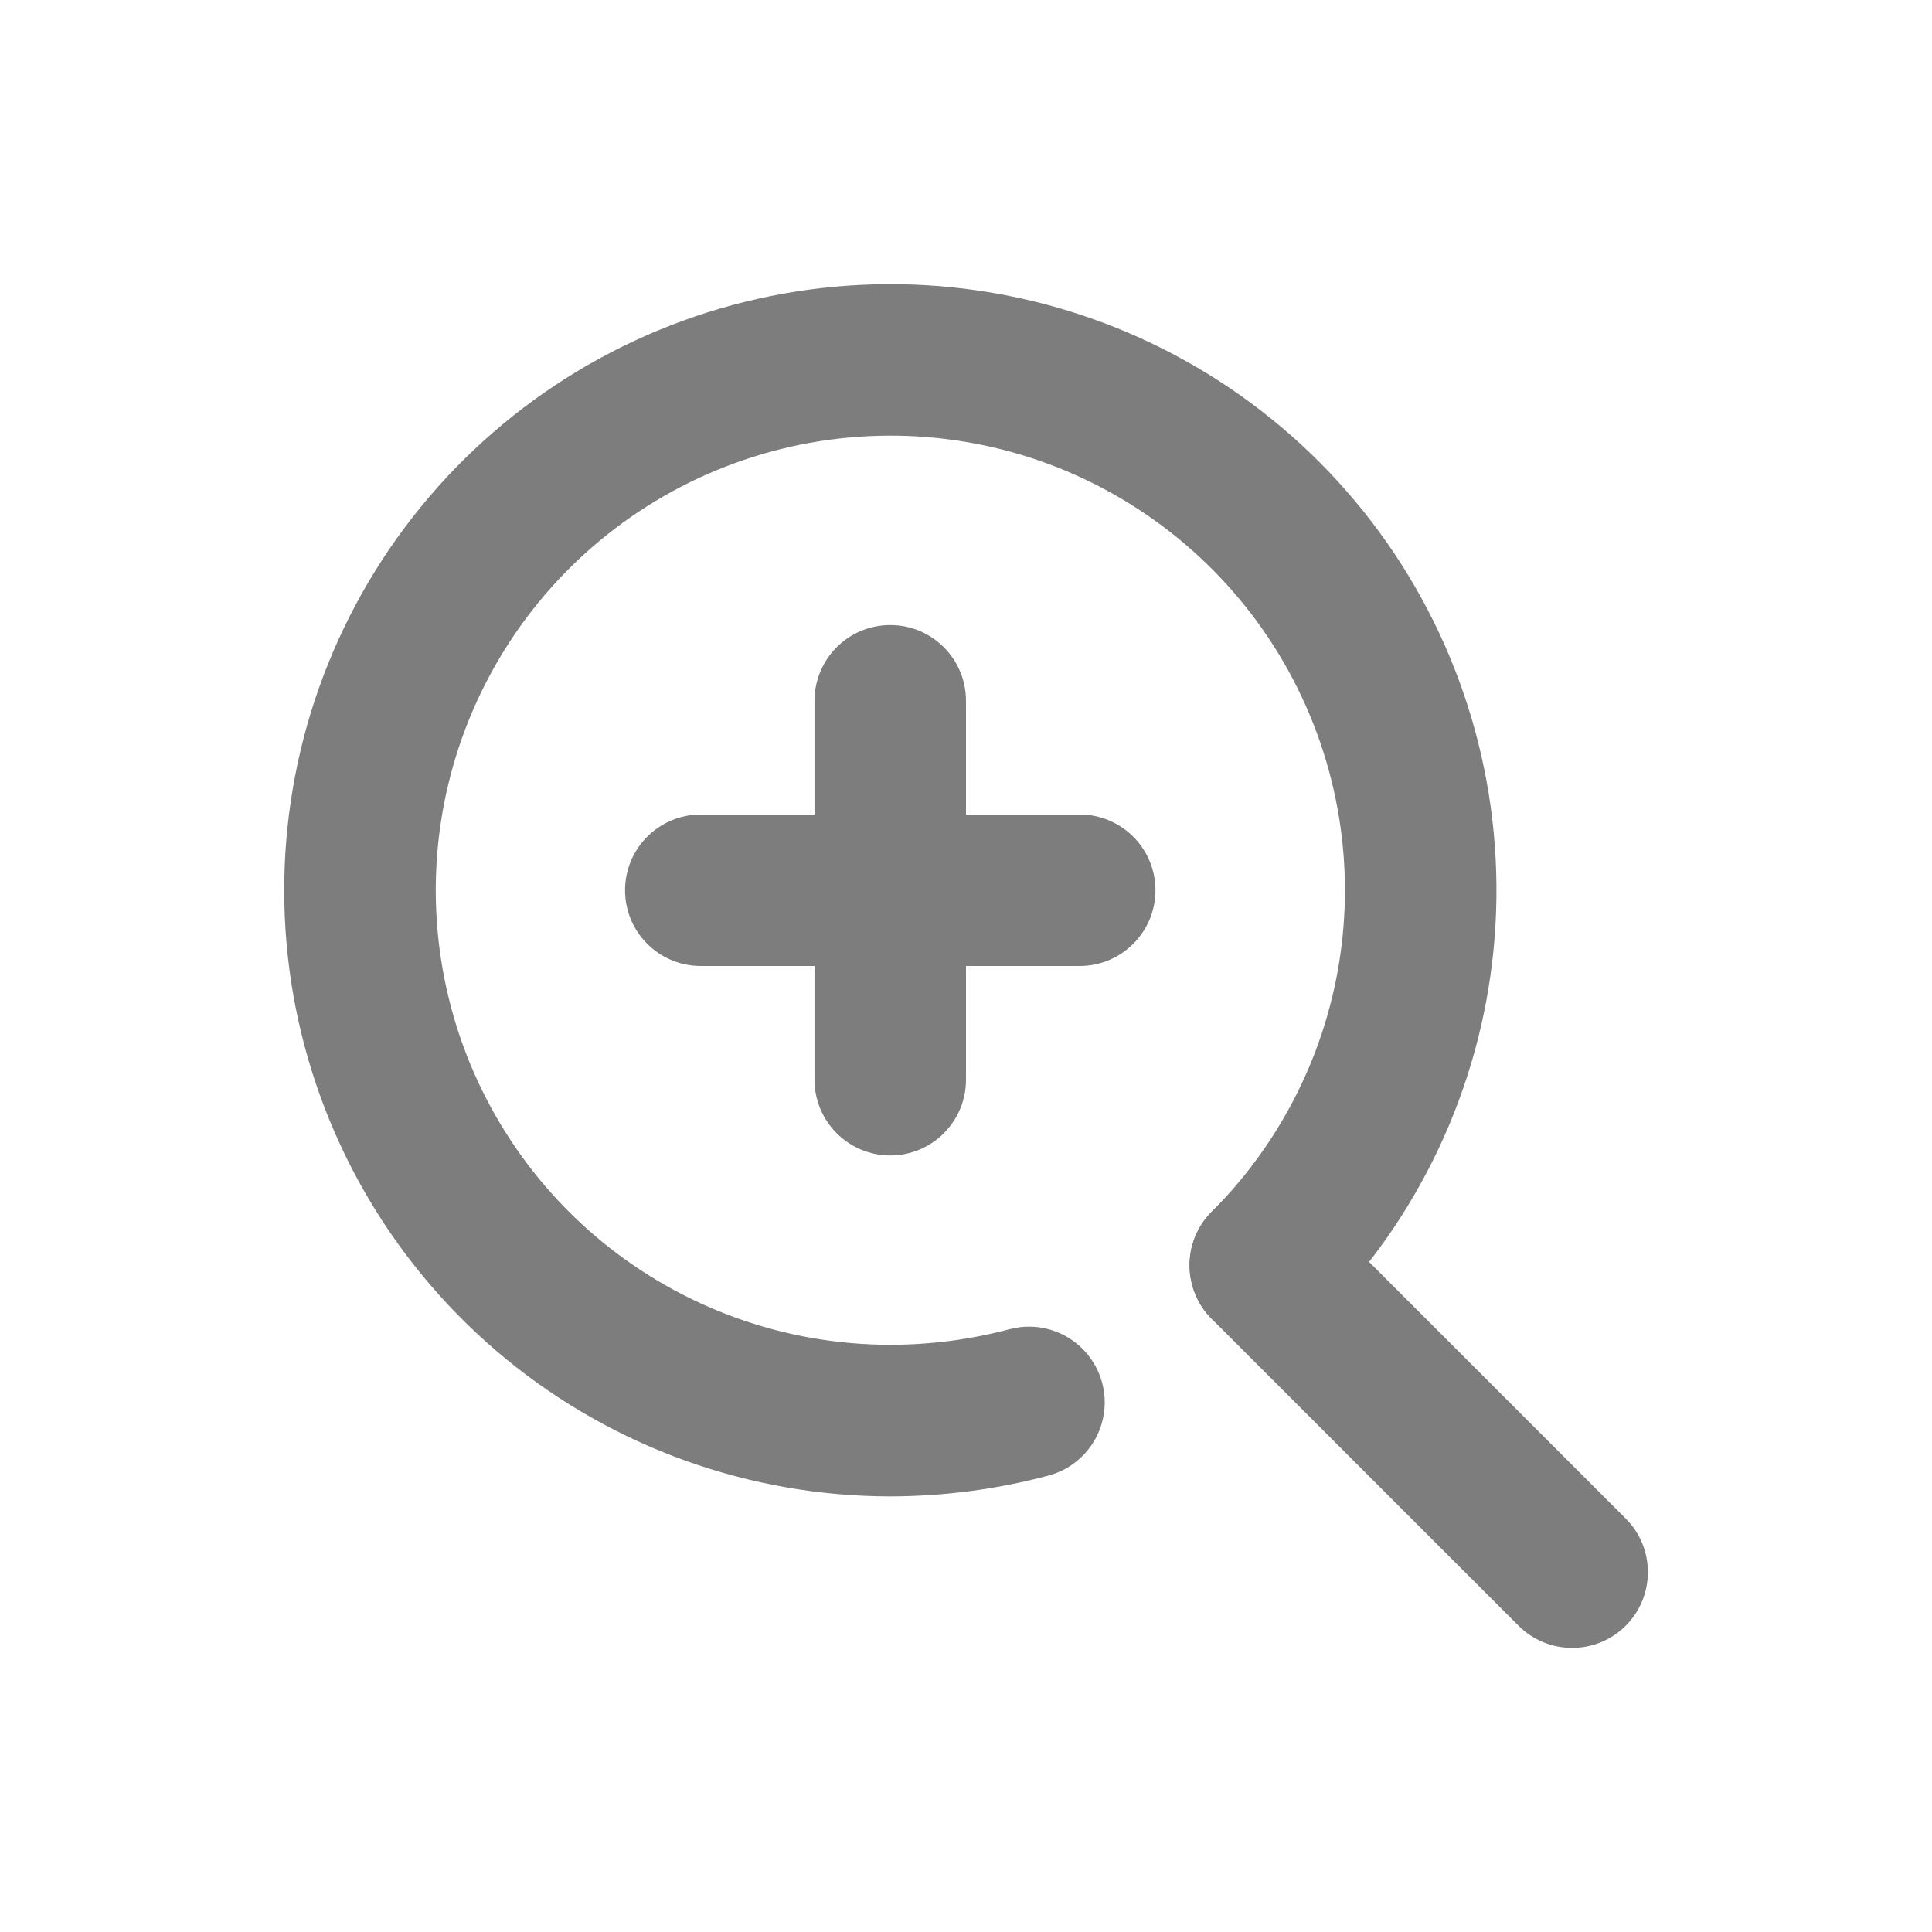 <svg width="17" height="17" viewBox="0 0 17 17" fill="none" xmlns="http://www.w3.org/2000/svg">
<g clip-path="url(#clip0_644_1395)">
<path d="M5.794 2.906C6.934 2.434 8.202 2.372 9.383 2.73C10.563 3.088 11.583 3.844 12.269 4.87C12.954 5.896 13.263 7.128 13.142 8.356C13.021 9.584 12.478 10.732 11.605 11.605L11.555 11.65C11.293 11.864 10.906 11.849 10.662 11.605C10.402 11.344 10.402 10.922 10.663 10.662L10.782 10.537C11.366 9.9 11.73 9.089 11.815 8.226C11.906 7.305 11.674 6.381 11.16 5.611C10.646 4.842 9.881 4.274 8.996 4.005C8.11 3.737 7.159 3.784 6.304 4.138C5.449 4.492 4.743 5.131 4.307 5.948C3.87 6.764 3.731 7.706 3.911 8.613C4.091 9.521 4.581 10.338 5.296 10.925C6.012 11.512 6.908 11.833 7.834 11.833C8.188 11.833 8.54 11.787 8.882 11.696L8.949 11.682C9.283 11.628 9.609 11.835 9.698 12.168C9.793 12.524 9.581 12.889 9.225 12.984C8.772 13.105 8.304 13.166 7.834 13.167H7.834C6.6 13.166 5.404 12.739 4.45 11.956C3.497 11.173 2.844 10.084 2.603 8.873C2.363 7.663 2.549 6.407 3.131 5.319C3.712 4.231 4.654 3.378 5.794 2.906Z" fill="#7D7D7D"/>
<path d="M14.305 13.362C14.565 13.622 14.565 14.045 14.305 14.305C14.045 14.565 13.622 14.565 13.362 14.305L14.305 13.362ZM10.662 10.662C10.922 10.402 11.344 10.402 11.605 10.662L14.305 13.362L13.362 14.305L10.662 11.605C10.402 11.344 10.402 10.922 10.662 10.662Z" fill="#7D7D7D"/>
<path d="M9.5 7.167C9.868 7.167 10.167 7.465 10.167 7.834C10.167 8.202 9.868 8.5 9.5 8.5H6.167C5.798 8.5 5.5 8.202 5.5 7.834C5.5 7.465 5.798 7.167 6.167 7.167H9.5Z" fill="#7D7D7D"/>
<path d="M7.167 9.5V6.167C7.167 5.798 7.465 5.5 7.834 5.5C8.202 5.5 8.5 5.798 8.5 6.167V9.5C8.5 9.868 8.202 10.167 7.834 10.167C7.465 10.167 7.167 9.868 7.167 9.5Z" fill="#7D7D7D"/>
</g>
<defs>
<clipPath id="clip0_644_1395">
<rect width="16" height="16" fill="white" transform="translate(0.5 0.5)"/>
</clipPath>
</defs>
</svg>
